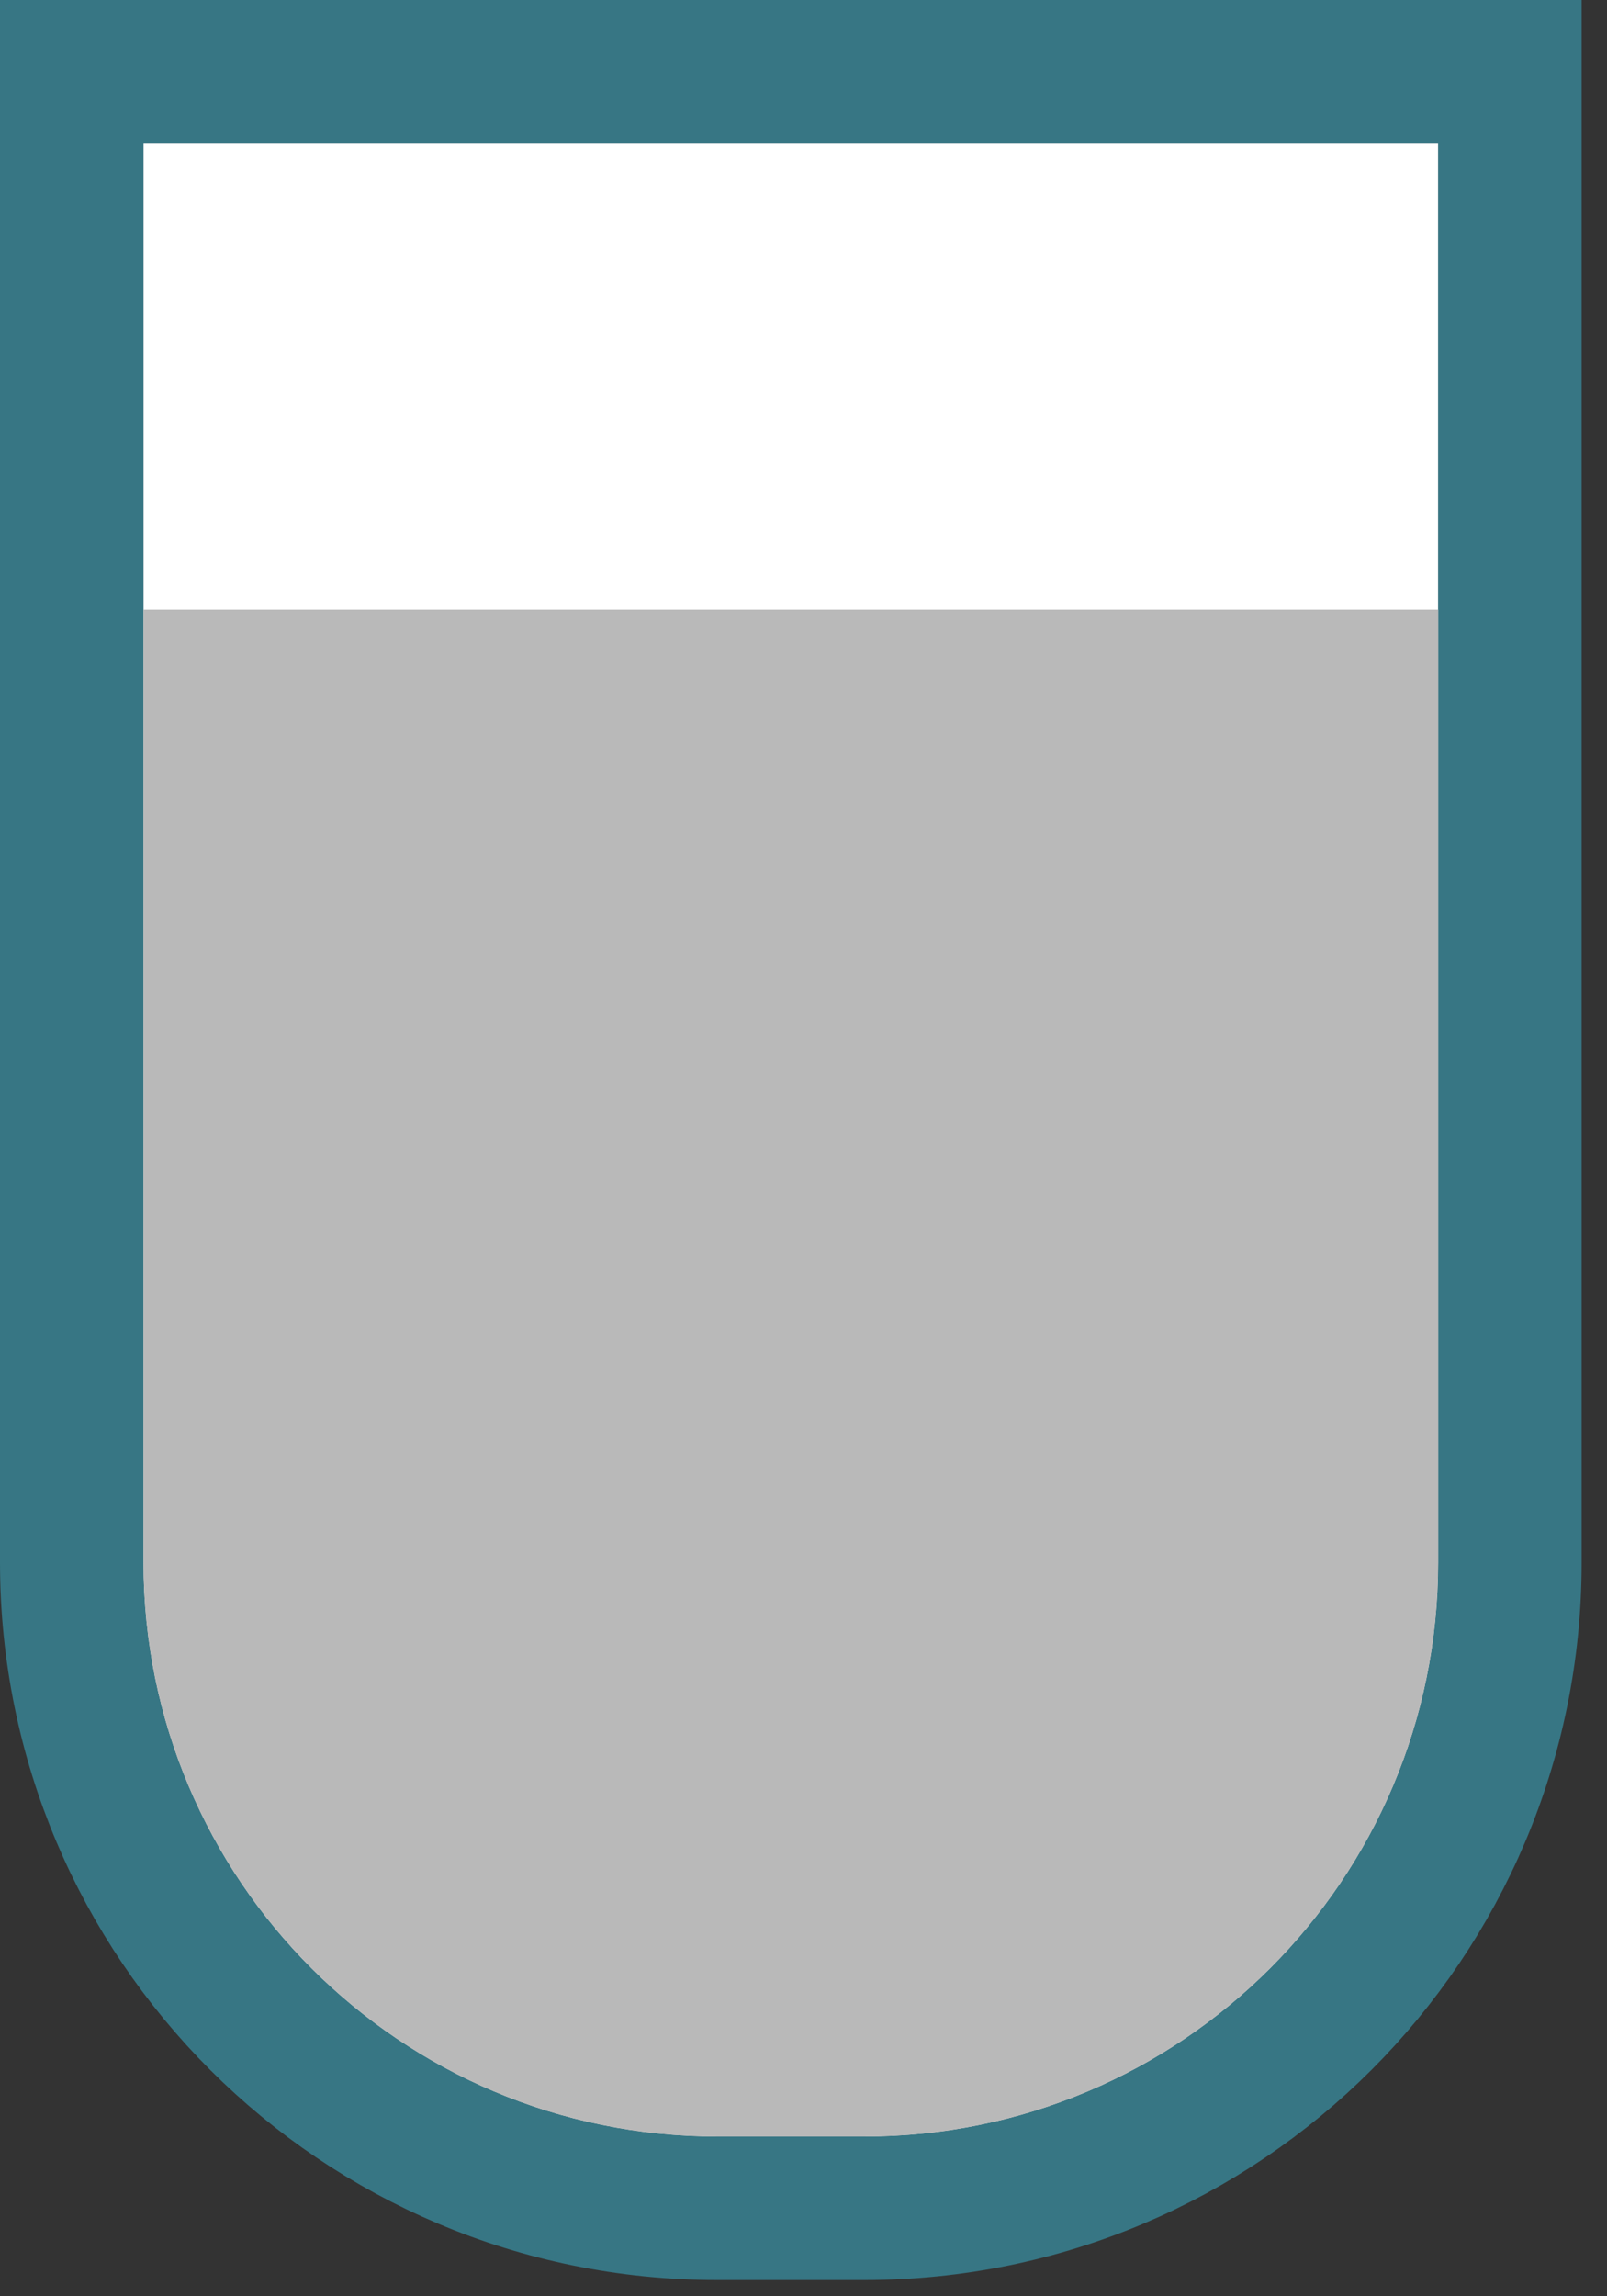 <svg width="56" height="80" viewBox="0 0 56 80" fill="none" xmlns="http://www.w3.org/2000/svg">
<rect x="0" y="0" width="56" height="80" fill="#333333" stroke="none"/>
<path d="M50.116 54.435C50.116 65.481 41.162 74.435 30.116 74.435L25 74.435C13.954 74.435 5 65.481 5 54.435L5 5L50.116 5L50.116 54.435Z" fill="white"/>
<path d="M5 2.5L2.5 2.5L2.5 5L2.5 54.435C2.5 66.861 12.574 76.935 25 76.935L30.116 76.935C42.543 76.935 52.616 66.861 52.616 54.435L52.616 5L52.616 2.5L50.116 2.5L5 2.5Z" stroke="#3DDBFE" stroke-opacity="0.4" stroke-width="5"/>
<path d="M50.116 54.435C50.116 65.481 41.162 74.435 30.116 74.435L25 74.435C13.954 74.435 5 65.481 5 54.435L5 21.232L50.116 21.232L50.116 54.435Z" fill="#B9B9B9"/>
</svg>
